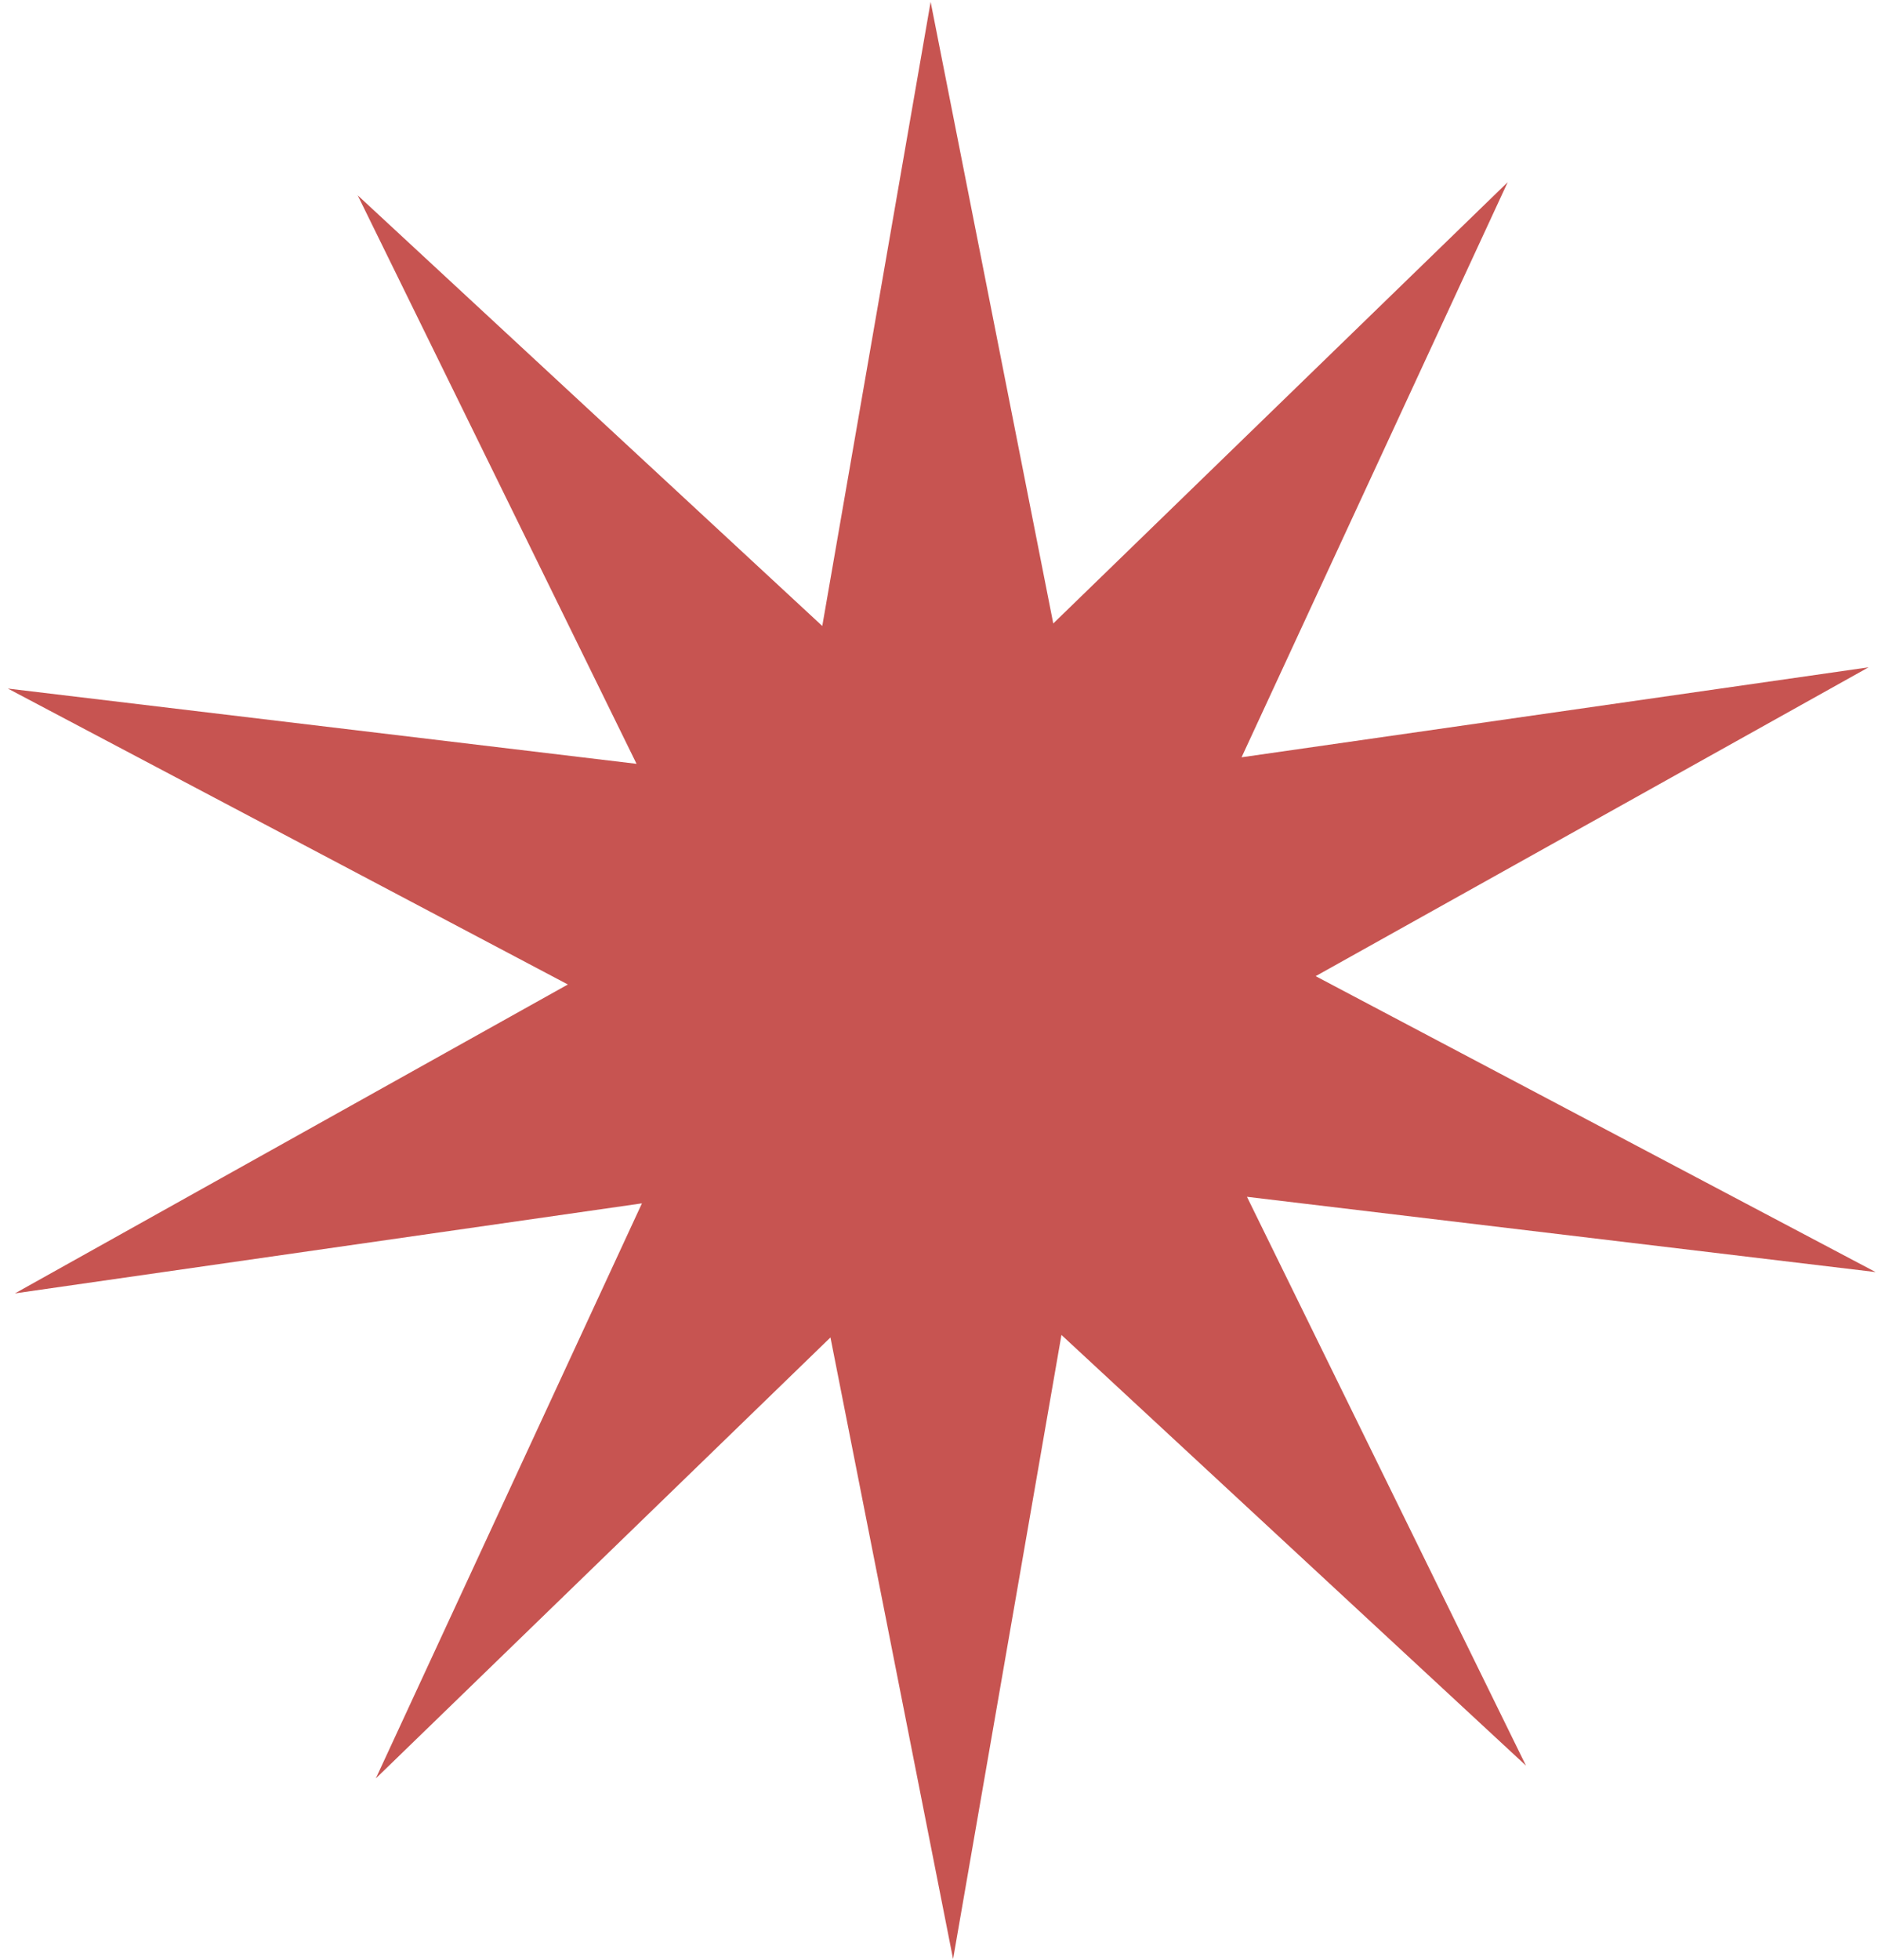 <svg width="232" height="242" viewBox="0 0 232 242" fill="none" xmlns="http://www.w3.org/2000/svg">
<path d="M44.189 24.12L101.581 77.297L114.967 0.232L130.116 76.987L186.254 22.498L153.378 93.511L230.838 82.399L162.53 120.536L231.708 157.077L154.044 147.782L188.512 218.021L131.126 164.84L117.74 241.905L102.591 165.149L46.427 219.603L79.303 148.59L1.847 159.708L70.151 121.565L0.972 85.024L78.637 94.319L44.189 24.12Z" fill="#C75451"/>
</svg>
